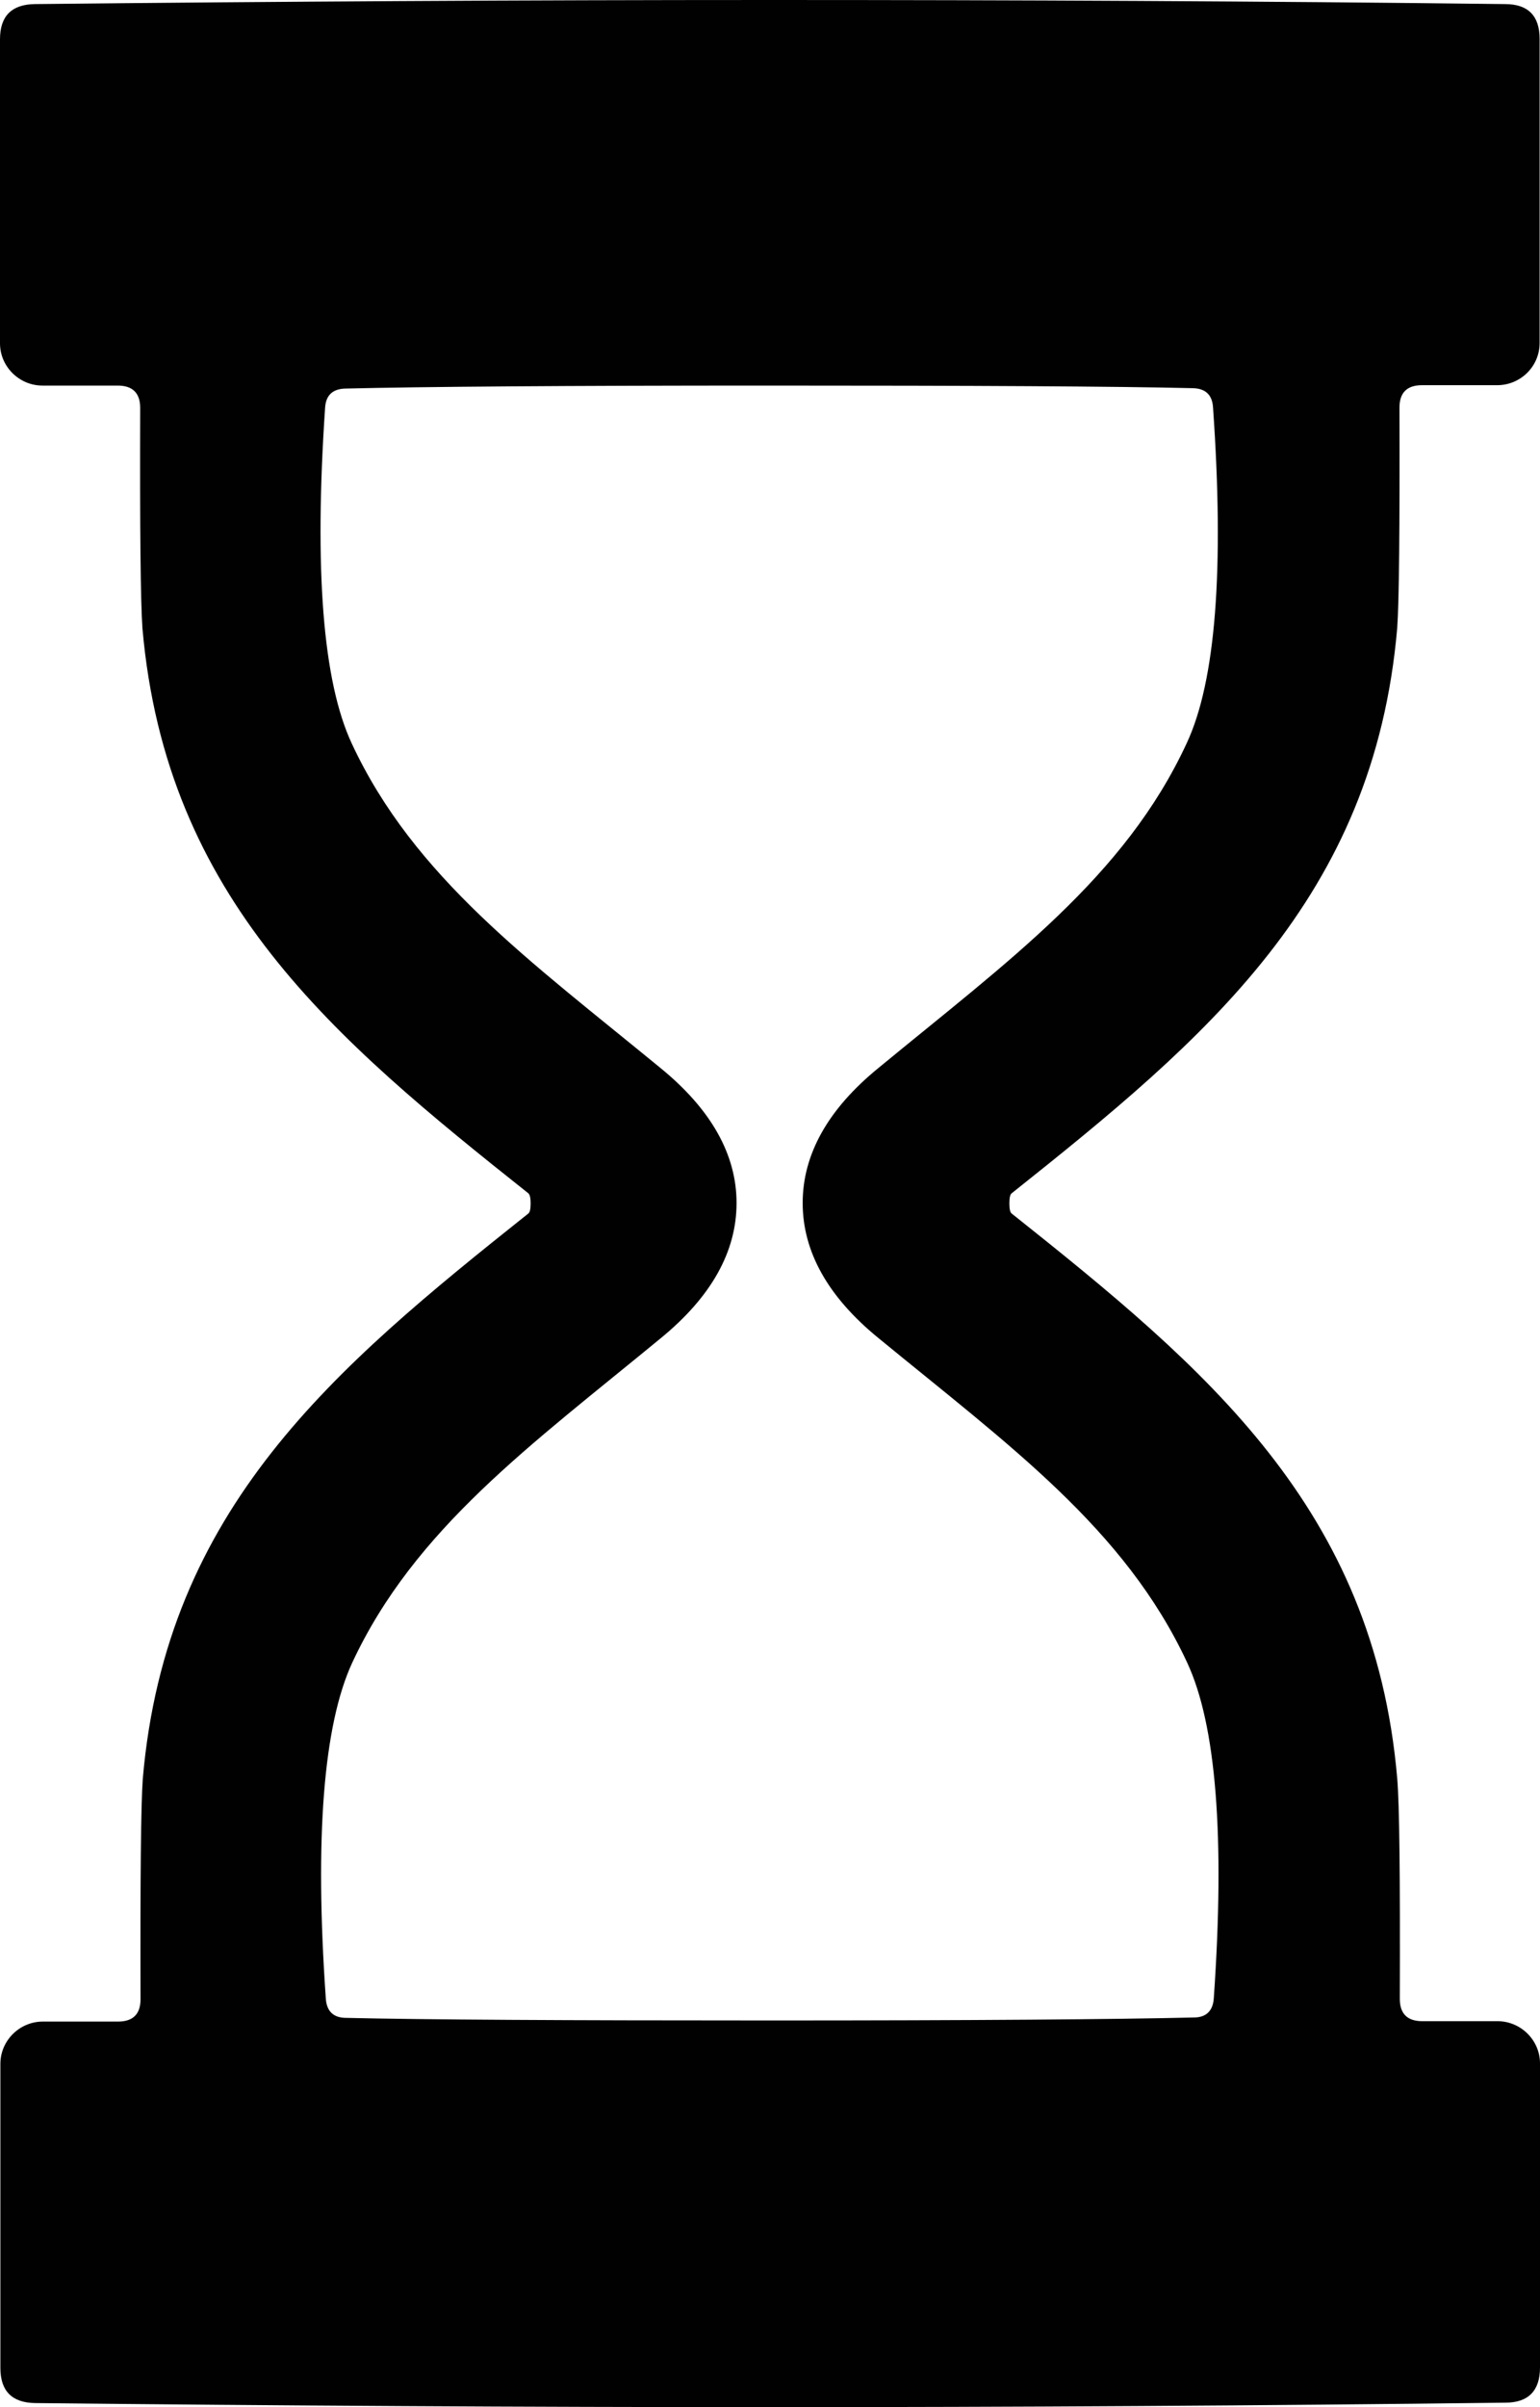 <?xml version="1.0" encoding="utf-8"?>
<svg xmlns="http://www.w3.org/2000/svg" fill="none" height="100%" overflow="visible" preserveAspectRatio="none" style="display: block;" viewBox="0 0 32 50" width="100%">
<path d="M15.985 8.009C11.721 8.009 8.785 8.032 7.176 8.071C6.911 8.078 6.77 8.21 6.755 8.474C6.528 11.834 6.708 14.155 7.309 15.443C8.605 18.229 11.026 19.967 13.728 22.187C14.774 23.041 15.305 23.98 15.305 24.988C15.305 25.997 14.782 26.936 13.728 27.798C11.034 30.017 8.613 31.755 7.317 34.541C6.723 35.83 6.536 38.158 6.77 41.51C6.786 41.774 6.926 41.914 7.192 41.914C8.8 41.952 11.736 41.968 16 41.968C20.256 41.968 23.192 41.945 24.808 41.906C25.066 41.906 25.206 41.766 25.222 41.502C25.456 38.142 25.269 35.822 24.668 34.534C23.372 31.748 20.951 30.009 18.249 27.79C17.203 26.936 16.679 25.997 16.679 24.988C16.679 23.98 17.203 23.041 18.249 22.187C20.951 19.96 23.372 18.221 24.66 15.435C25.261 14.147 25.441 11.827 25.206 8.466C25.191 8.203 25.05 8.071 24.793 8.063C23.176 8.024 20.24 8.009 15.985 8.009ZM15.992 0C21.099 0 26.19 0.023 31.274 0.085C31.75 0.085 31.992 0.326 31.992 0.807V7.124C31.992 7.613 31.594 8.001 31.11 8.001H29.548C29.236 8.001 29.08 8.156 29.08 8.466C29.087 10.981 29.072 12.51 29.033 13.045C28.549 18.664 25.058 21.574 21.021 24.787C20.99 24.81 20.974 24.88 20.974 24.996C20.974 25.113 20.99 25.182 21.021 25.206C25.058 28.418 28.549 31.321 29.033 36.939C29.08 37.483 29.095 39.004 29.087 41.518C29.087 41.828 29.243 41.983 29.556 41.983H31.118C31.602 41.983 32 42.379 32 42.86V49.177C32 49.658 31.758 49.907 31.282 49.907C26.198 49.969 21.107 50 16.008 50C10.901 50 5.81 49.969 0.726 49.915C0.25 49.907 0.008 49.666 0.008 49.185V42.868C0.008 42.387 0.406 41.991 0.89 41.991H2.452C2.764 41.991 2.92 41.836 2.92 41.526C2.913 39.011 2.928 37.483 2.967 36.947C3.452 31.328 6.942 28.418 10.979 25.206C11.01 25.182 11.026 25.112 11.026 24.996C11.026 24.887 11.011 24.817 10.979 24.787C6.942 21.581 3.451 18.671 2.96 13.053C2.921 12.51 2.905 10.989 2.913 8.474C2.913 8.164 2.757 8.009 2.444 8.009H0.882C0.398 8.009 0 7.613 0 7.132V0.815C0 0.334 0.242 0.093 0.718 0.085C5.802 0.031 10.893 0 15.992 0Z" fill="#010101" id="Vector"/>
</svg>